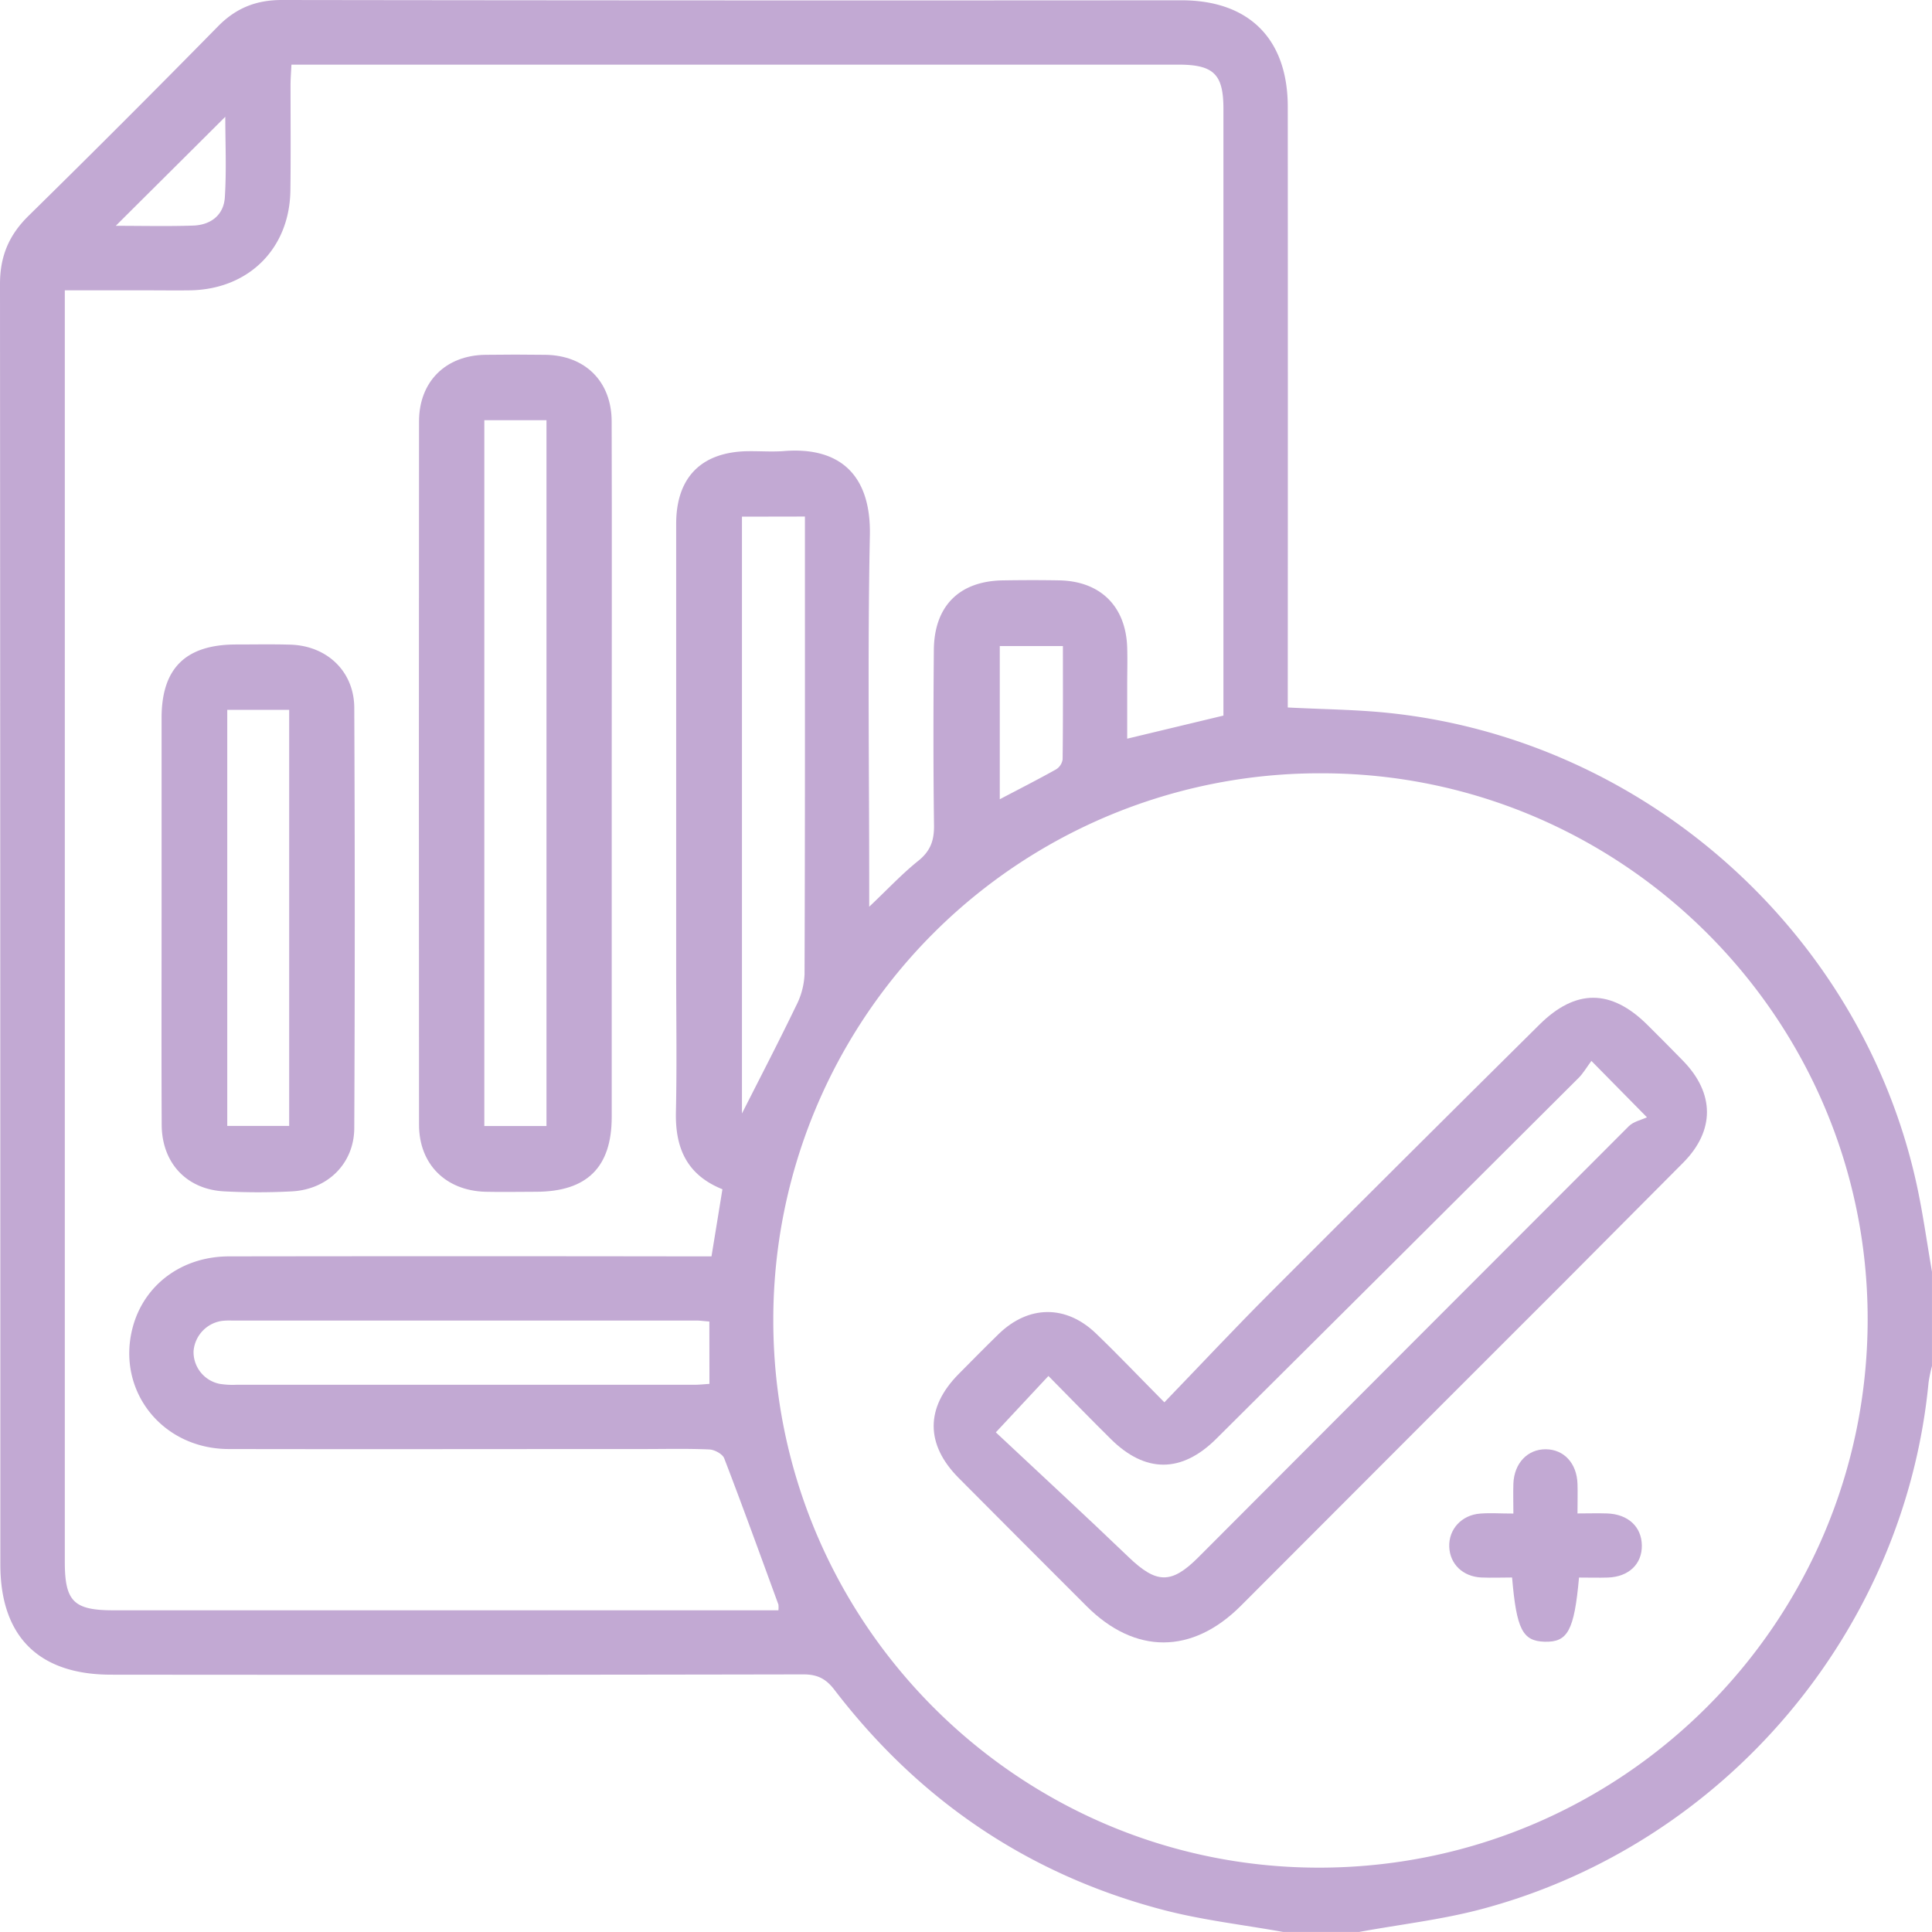 <svg viewBox="0 0 669.57 669.55" xmlns="http://www.w3.org/2000/svg"><defs><style>.cls-1{fill:#c2a9d3;}</style></defs><g data-name="Layer 2" id="Layer_2"><g data-name="Layer 1" id="Layer_1-2"><path d="M444.68,669.55c-13.88-2.5-28-4.09-41.59-7.65-46.69-12.23-84.6-38-113.93-76.3-3-3.91-6-5.32-10.8-5.31q-119.94.23-239.87.1C13.42,580.39.12,567.15.12,542.2Q.12,320.3,0,98.42c0-9.66,3.11-17,10-23.73Q43.07,42.2,75.59,9.09C81.83,2.76,88.8,0,97.7,0Q253.58.22,409.46.1C432.89.11,446.28,13.48,446.3,37q.06,100.32,0,200.65v7.54c12.22.64,23.73.71,35.13,1.91,88.74,9.34,163.52,76,182.72,162.94,2.24,10.14,3.63,20.46,5.41,30.7v32.69a51.16,51.16,0,0,0-1.18,5.68c-8.25,86.16-70.56,160-154.74,182.48-14,3.74-28.53,5.36-42.82,8ZM269.77,558.08a9.14,9.14,0,0,0,0-2c-6.19-16.91-12.31-33.84-18.77-50.65-.58-1.51-3.33-3-5.13-3.09-7.61-.34-15.24-.15-22.87-.15-47.93,0-95.86.09-143.79,0-23-.06-38.85-20.16-33.3-41.86,3.82-14.93,17-24.89,33.45-24.91q79.74-.12,159.48,0h7.74c1.35-8.24,2.56-15.68,3.79-23.26-12.42-5-16.38-14.37-16.12-26.7.36-16.34.09-32.68.09-49q0-77.46,0-154.91c0-16.19,8.81-25,25-25.18,4.14-.05,8.3.27,12.41-.05,19.46-1.54,30.14,8.42,29.72,29.18-.81,40.29-.23,80.6-.23,120.91v7.84c6.52-6.18,11.44-11.46,17-15.91,4.19-3.36,5.53-7,5.46-12.28-.27-20.26-.23-40.53-.06-60.79.12-15.26,8.83-23.9,23.94-24.13,6.53-.1,13.07-.12,19.6,0,14.27.3,23.06,9.07,23.47,23.37.13,4.35,0,8.72,0,13.07V256L424,248v-6.36q0-102,0-203.93c0-12-3.36-15.31-15.65-15.31H101c-.13,2.77-.3,4.89-.31,7,0,12.2.11,24.4-.05,36.6-.27,20.21-14.52,34.31-34.8,34.62-4.79.07-9.59,0-14.38,0h-29V541.2c0,13.81,3.06,16.88,16.91,16.88H269.77ZM268,457.61c0,104.48,84.67,189.49,188.79,189.66,105.17.16,190.5-85,190.48-190.16C647.26,353,562.25,268,458,268A189.35,189.35,0,0,0,268,457.61ZM257.14,179.06V385.9c6.26-12.37,12.66-24.68,18.69-37.18a26.51,26.51,0,0,0,3-11c.19-50.53.13-101.06.13-151.6v-7.1ZM245.84,458c-2.18-.17-3.26-.33-4.34-.34H80.27a25.25,25.25,0,0,0-3.26.11,11.51,11.51,0,0,0-9.93,10.52,11.24,11.24,0,0,0,9,11.3,28.35,28.35,0,0,0,5.84.33q79.32,0,158.63,0c1.89,0,3.79-.22,5.32-.31ZM346.49,277c6.93-3.65,13.28-6.87,19.49-10.35a4.9,4.9,0,0,0,2.29-3.46c.16-13,.1-26,.1-39.28H346.49ZM40.12,78.26c9.08,0,18,.22,26.81-.08,6.16-.21,10.65-3.68,11-9.9.59-9.39.15-18.85.15-27.81C65.52,53,53,65.43,40.12,78.26Z" class="cls-1"></path><path d="M212,268.18q0,59.46,0,118.93c0,17.43-8.57,25.88-26.19,25.92-5.88,0-11.77.14-17.64,0-13.76-.42-22.94-9.59-22.95-23.23q-.1-121.87,0-243.74c0-13.78,9.2-22.89,22.92-23.09q10.46-.15,20.91,0c13.75.19,22.9,9.24,22.93,23.06C212.1,186.72,212,227.45,212,268.18ZM167.85,390.24h21.54V145.62H167.85Z" class="cls-1"></path><path d="M56,318.05q0-34.62,0-69.23c0-17.23,8.33-25.41,25.73-25.46,6.32,0,12.63-.13,18.94.06,12.65.39,22.06,9.25,22.11,21.9q.33,72.81,0,145.63c-.06,12.27-9.18,21.25-21.55,21.94a221.94,221.94,0,0,1-23.5,0c-13-.66-21.6-9.78-21.69-23C55.92,365.94,56,342,56,318.05ZM78.76,246v144.2h21.46V246Z" class="cls-1"></path><path d="M403.53,486c12.49-12.95,24.22-25.48,36.34-37.63q46.65-46.72,93.56-93.18c12.58-12.53,24.89-12.52,37.51,0,4.17,4.15,8.33,8.31,12.43,12.53,10.88,11.22,11,24.09,0,35.2q-41.69,42-83.57,83.75Q464.9,521.63,430,556.56c-16.85,16.84-36.63,16.86-53.42.09q-22.2-22.17-44.32-44.42c-11.58-11.64-11.56-24.4,0-36.06,4.6-4.65,9.19-9.31,13.87-13.87,10.33-10,23.3-10.19,33.73-.14C387.41,469.41,394.61,477,403.53,486Zm148-118.32c-1.65,2.21-2.86,4.36-4.55,6q-62.7,62.56-125.5,125c-12,11.9-24.57,11.9-36.55,0-7.08-7-14.05-14.19-21.58-21.81l-18.23,19.54c15.2,14.25,30.74,28.57,46,43.21,9.63,9.25,14.79,9.51,24.18.1q74.57-74.75,149.2-149.42c1.61-1.61,4.3-2.15,6.28-3.08Z" class="cls-1"></path><path d="M547.24,546.73c-1.67,18.44-3.92,22.46-11.92,22.24-7.63-.22-9.74-4.23-11.28-22.26-3.49,0-7.1.15-10.69,0-6.41-.33-10.83-4.66-11.08-10.57C502,530,506.55,525,513.09,524.55c3.45-.26,6.93,0,11.4,0,0-3.65-.11-7,0-10.4.29-7.08,4.93-11.92,11.22-11.88s10.77,4.82,11,12c.1,3,0,6.07,0,10.24,3.59,0,7-.11,10.3,0,7.27.27,11.9,4.62,12,11.06s-4.49,10.9-11.76,11.16C554,546.83,550.8,546.73,547.24,546.73Z" class="cls-1"></path></g></g></svg>
